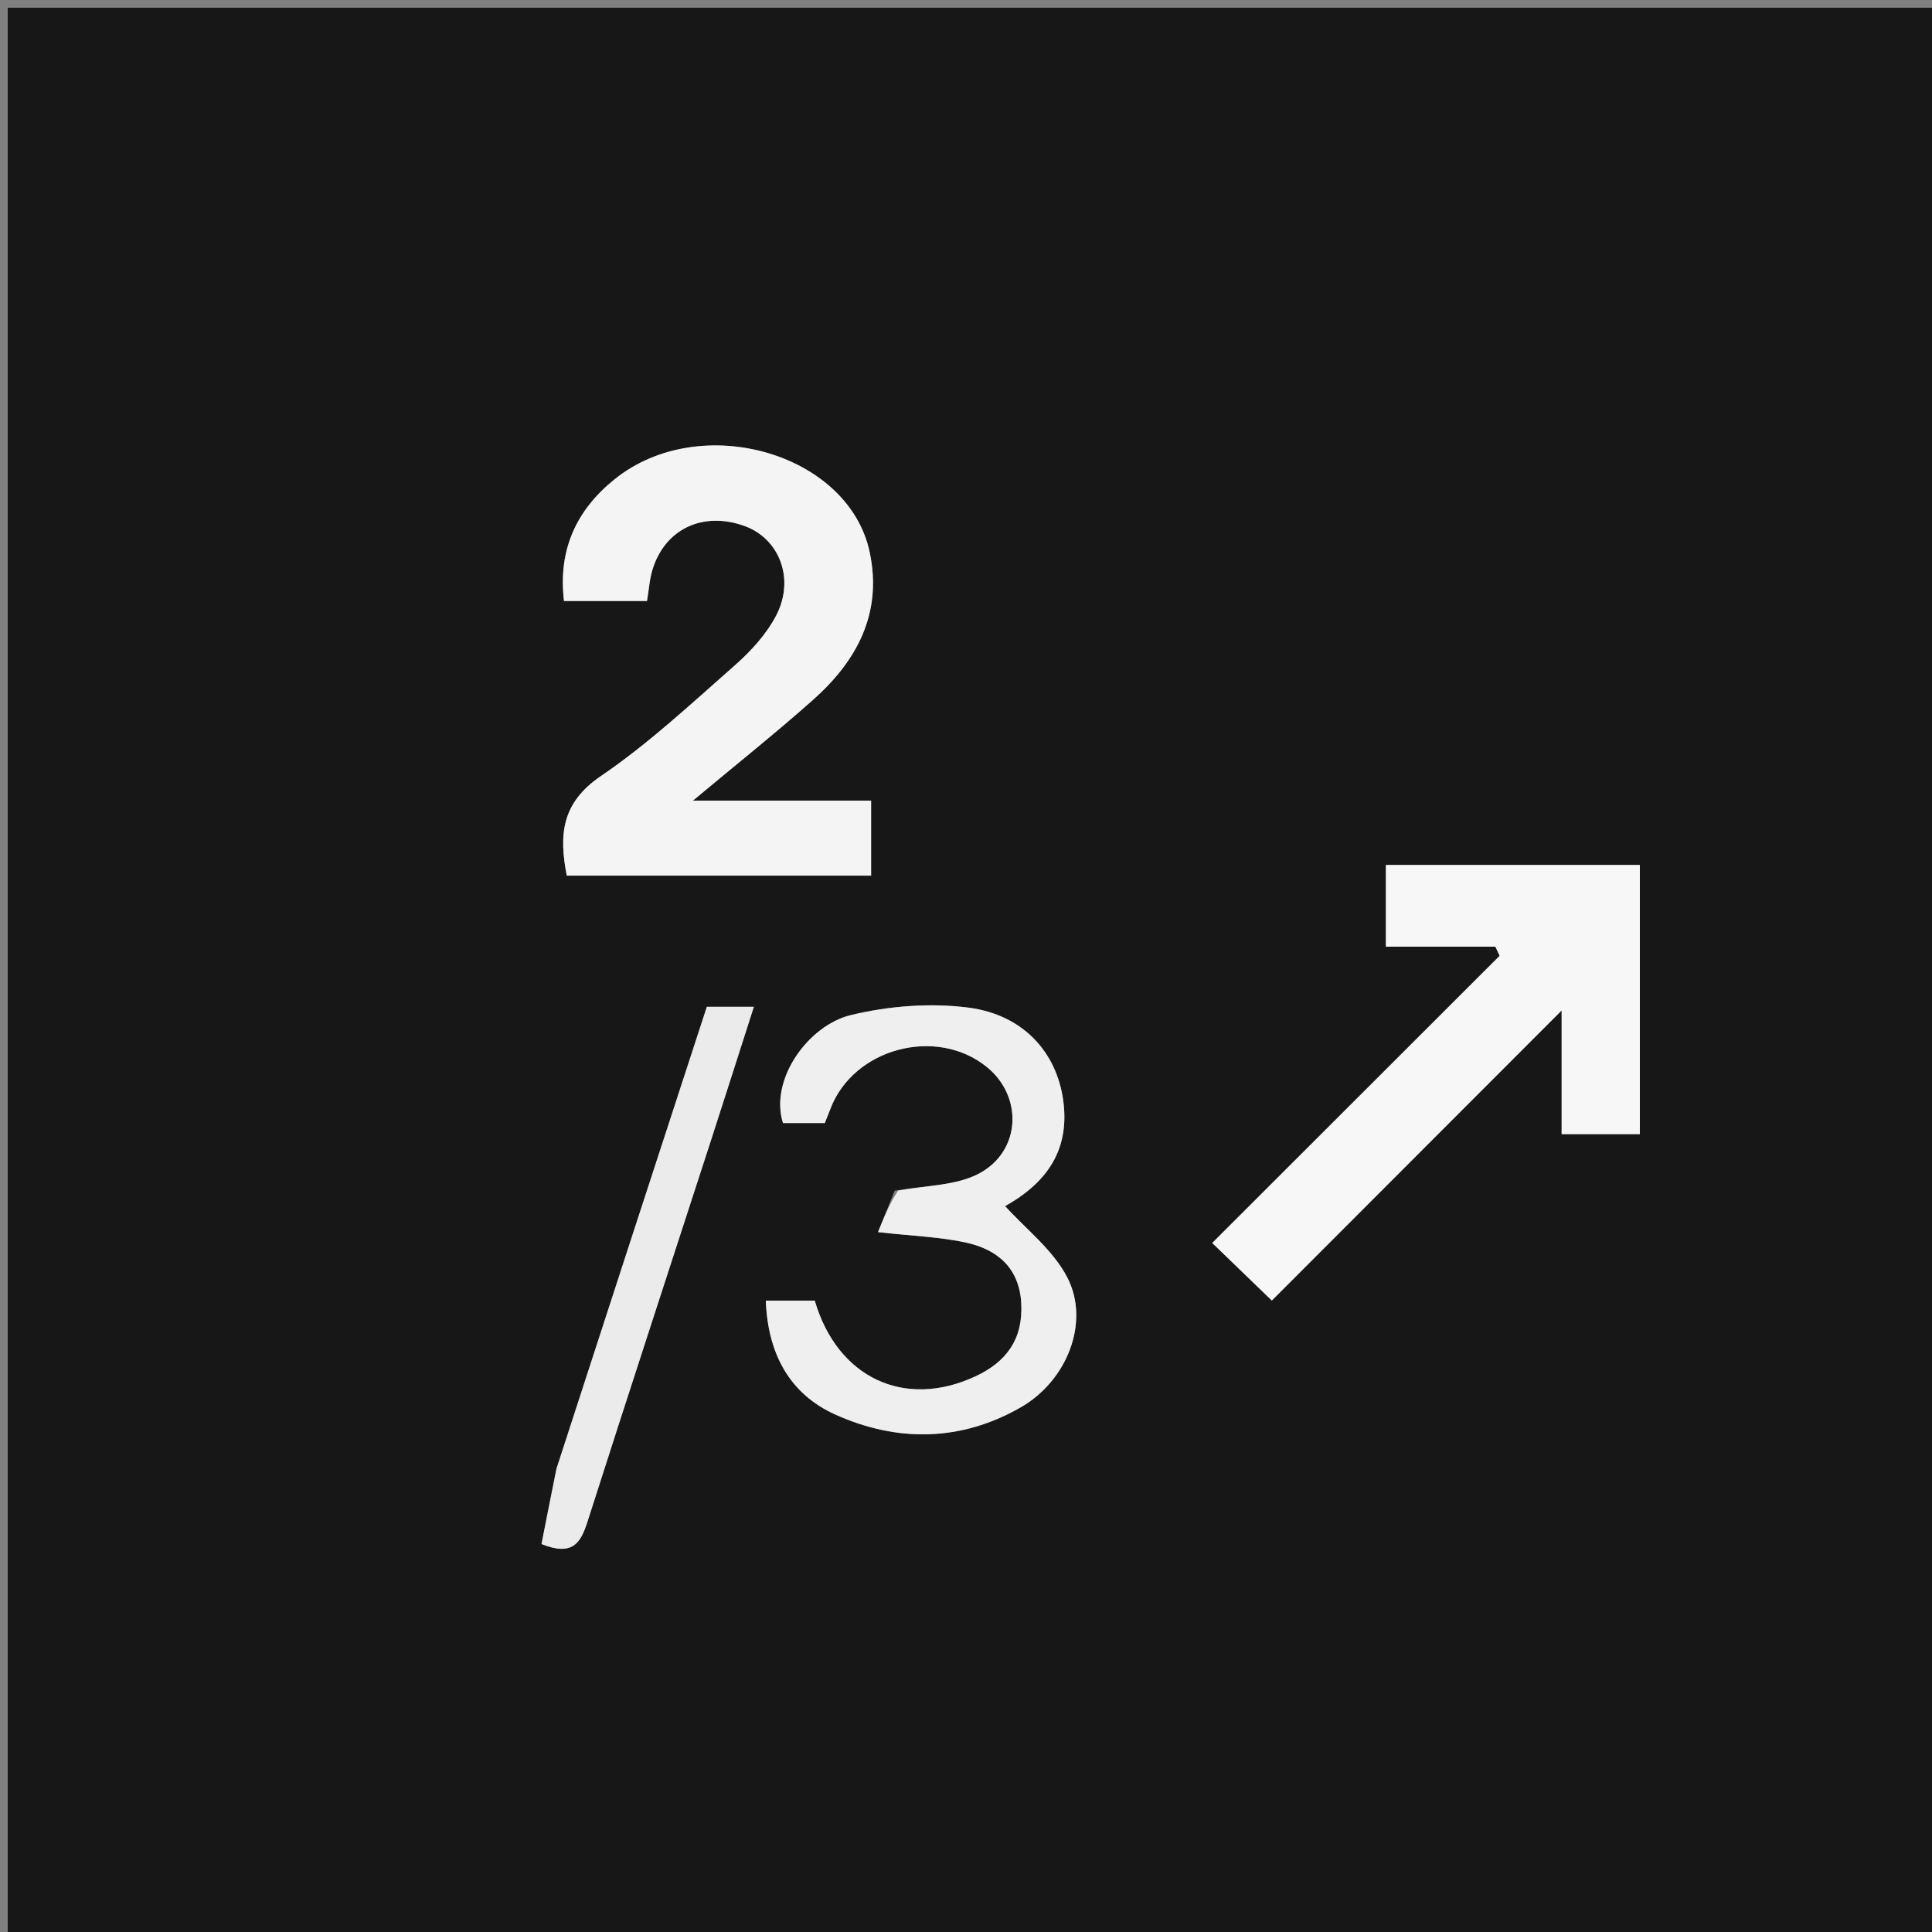 <svg version="1.1" id="Layer_1" xmlns="http://www.w3.org/2000/svg" xmlns:xlink="http://www.w3.org/1999/xlink" x="0px" y="0px"
	 width="100%" viewBox="0 0 250 250" enable-background="new 0 0 250 250" xml:space="preserve">
<rect x="0" y="0" width="250" height="250" fill="#808080" stroke="none"/>
<path fill="#171717" opacity="1" stroke="none" 
	d="
M123,251 
	C82,251 41.5,251 1,251 
	C1,167.667 1,84.333 1,1 
	C84.333,1 167.667,1 251,1 
	C251,84.333 251,167.667 251,251 
	C208.5,251 166,251 123,251 
M87.502,113.306 
	C95.928,113.306 104.355,113.306 112.721,113.306 
	C112.721,109.819 112.721,106.939 112.721,103.603 
	C105.036,103.603 97.704,103.603 89.662,103.603 
	C95.304,98.887 100.387,94.845 105.232,90.535 
	C110.896,85.497 114.192,79.361 112.542,71.487 
	C109.842,58.605 90.617,53.081 79.524,62.024 
	C74.575,66.014 72.189,71.153 72.983,77.77 
	C76.782,77.77 80.237,77.77 83.724,77.77 
	C83.966,76.319 84.046,74.982 84.423,73.735 
	C86.028,68.435 90.97,66.117 96.35,68.064 
	C100.855,69.694 102.909,74.925 100.427,79.668 
	C99.157,82.095 97.151,84.28 95.07,86.113 
	C89.449,91.062 83.924,96.225 77.759,100.42 
	C72.675,103.88 72.303,107.988 73.341,113.306 
	C77.873,113.306 82.188,113.306 87.502,113.306 
M200.492,111.929 
	C193.413,111.929 186.333,111.929 179.331,111.929 
	C179.331,115.72 179.331,118.815 179.331,122.502 
	C184.22,122.502 188.862,122.502 193.503,122.502 
	C193.687,122.895 193.871,123.288 194.054,123.681 
	C181.641,136.083 169.228,148.486 156.865,160.84 
	C159.25,163.145 161.588,165.403 164.575,168.289 
	C176.827,156.025 189.203,143.636 202.076,130.751 
	C202.076,136.445 202.076,141.653 202.076,146.761 
	C205.832,146.761 209.077,146.761 212.195,146.761 
	C212.195,135.05 212.195,123.65 212.195,111.929 
	C208.431,111.929 204.961,111.929 200.492,111.929 
M115.772,154.067 
	C115.064,155.827 114.356,157.587 113.614,159.434 
	C118.216,159.955 121.727,160.053 125.09,160.809 
	C129.114,161.714 131.915,164.114 132.153,168.674 
	C132.392,173.248 130.27,176.22 126.213,178.105 
	C117.027,182.373 108.349,178.282 105.427,168.3 
	C103.319,168.3 101.236,168.3 99.096,168.3 
	C99.358,175.163 102.166,180.384 108.119,183.055 
	C116.116,186.645 124.364,186.545 132.105,182.095 
	C138.097,178.649 141.067,171.075 138.118,165.326 
	C136.275,161.73 132.71,159.017 130.061,156.067 
	C135.823,152.842 138.424,148.451 137.574,142.354 
	C136.713,136.177 132.412,131.299 125.295,130.384 
	C120.33,129.746 114.979,130.176 110.096,131.354 
	C104.604,132.68 99.546,139.662 101.315,145.318 
	C103.035,145.318 104.824,145.318 106.729,145.318 
	C106.967,144.717 107.217,144.111 107.448,143.499 
	C110.411,135.648 121.159,132.768 127.702,138.073 
	C132.399,141.881 132.139,148.97 126.667,151.867 
	C123.76,153.406 120.022,153.376 115.772,154.067 
M71.931,190.36 
	C71.308,193.52 70.685,196.68 70.07,199.797 
	C74.142,201.433 75.157,199.6 76.025,196.883 
	C81.277,180.456 86.648,164.066 91.968,147.66 
	C93.823,141.938 95.646,136.204 97.547,130.283 
	C95.068,130.283 93.285,130.283 91.465,130.283 
	C84.974,150.184 78.55,169.882 71.931,190.36 
z"/>
<path fill="#F4F4F4" opacity="1" stroke="none" 
	d="
M87.003,113.306 
	C82.188,113.306 77.873,113.306 73.341,113.306 
	C72.303,107.988 72.675,103.88 77.759,100.42 
	C83.924,96.225 89.449,91.062 95.07,86.113 
	C97.151,84.28 99.157,82.095 100.427,79.668 
	C102.909,74.925 100.855,69.694 96.35,68.064 
	C90.97,66.117 86.028,68.435 84.423,73.735 
	C84.046,74.982 83.966,76.319 83.724,77.77 
	C80.237,77.77 76.782,77.77 72.983,77.77 
	C72.189,71.153 74.575,66.014 79.524,62.024 
	C90.617,53.081 109.842,58.605 112.542,71.487 
	C114.192,79.361 110.896,85.497 105.232,90.535 
	C100.387,94.845 95.304,98.887 89.662,103.603 
	C97.704,103.603 105.036,103.603 112.721,103.603 
	C112.721,106.939 112.721,109.819 112.721,113.306 
	C104.355,113.306 95.928,113.306 87.003,113.306 
z"/>
<path fill="#F7F7F7" opacity="1" stroke="none" 
	d="
M200.992,111.929 
	C204.961,111.929 208.431,111.929 212.195,111.929 
	C212.195,123.65 212.195,135.05 212.195,146.761 
	C209.077,146.761 205.832,146.761 202.076,146.761 
	C202.076,141.653 202.076,136.445 202.076,130.751 
	C189.203,143.636 176.827,156.025 164.575,168.289 
	C161.588,165.403 159.25,163.145 156.865,160.84 
	C169.228,148.486 181.641,136.083 194.054,123.681 
	C193.871,123.288 193.687,122.895 193.503,122.502 
	C188.862,122.502 184.22,122.502 179.331,122.502 
	C179.331,118.815 179.331,115.72 179.331,111.929 
	C186.333,111.929 193.413,111.929 200.992,111.929 
z"/>
<path fill="#EFEFEF" opacity="1" stroke="none" 
	d="
M116.216,154.061 
	C120.022,153.376 123.76,153.406 126.667,151.867 
	C132.139,148.97 132.399,141.881 127.702,138.073 
	C121.159,132.768 110.411,135.648 107.448,143.499 
	C107.217,144.111 106.967,144.717 106.729,145.318 
	C104.824,145.318 103.035,145.318 101.315,145.318 
	C99.546,139.662 104.604,132.68 110.096,131.354 
	C114.979,130.176 120.33,129.746 125.295,130.384 
	C132.412,131.299 136.713,136.177 137.574,142.354 
	C138.424,148.451 135.823,152.842 130.061,156.067 
	C132.71,159.017 136.275,161.73 138.118,165.326 
	C141.067,171.075 138.097,178.649 132.105,182.095 
	C124.364,186.545 116.116,186.645 108.119,183.055 
	C102.166,180.384 99.358,175.163 99.096,168.3 
	C101.236,168.3 103.319,168.3 105.427,168.3 
	C108.349,178.282 117.027,182.373 126.213,178.105 
	C130.27,176.22 132.392,173.248 132.153,168.674 
	C131.915,164.114 129.114,161.714 125.09,160.809 
	C121.727,160.053 118.216,159.955 113.614,159.434 
	C114.356,157.587 115.064,155.827 116.216,154.061 
z"/>
<path fill="#EBEBEB" opacity="1" stroke="none" 
	d="
M72.029,189.97 
	C78.55,169.882 84.974,150.184 91.465,130.283 
	C93.285,130.283 95.068,130.283 97.547,130.283 
	C95.646,136.204 93.823,141.938 91.968,147.66 
	C86.648,164.066 81.277,180.456 76.025,196.883 
	C75.157,199.6 74.142,201.433 70.07,199.797 
	C70.685,196.68 71.308,193.52 72.029,189.97 
z"/>
</svg>